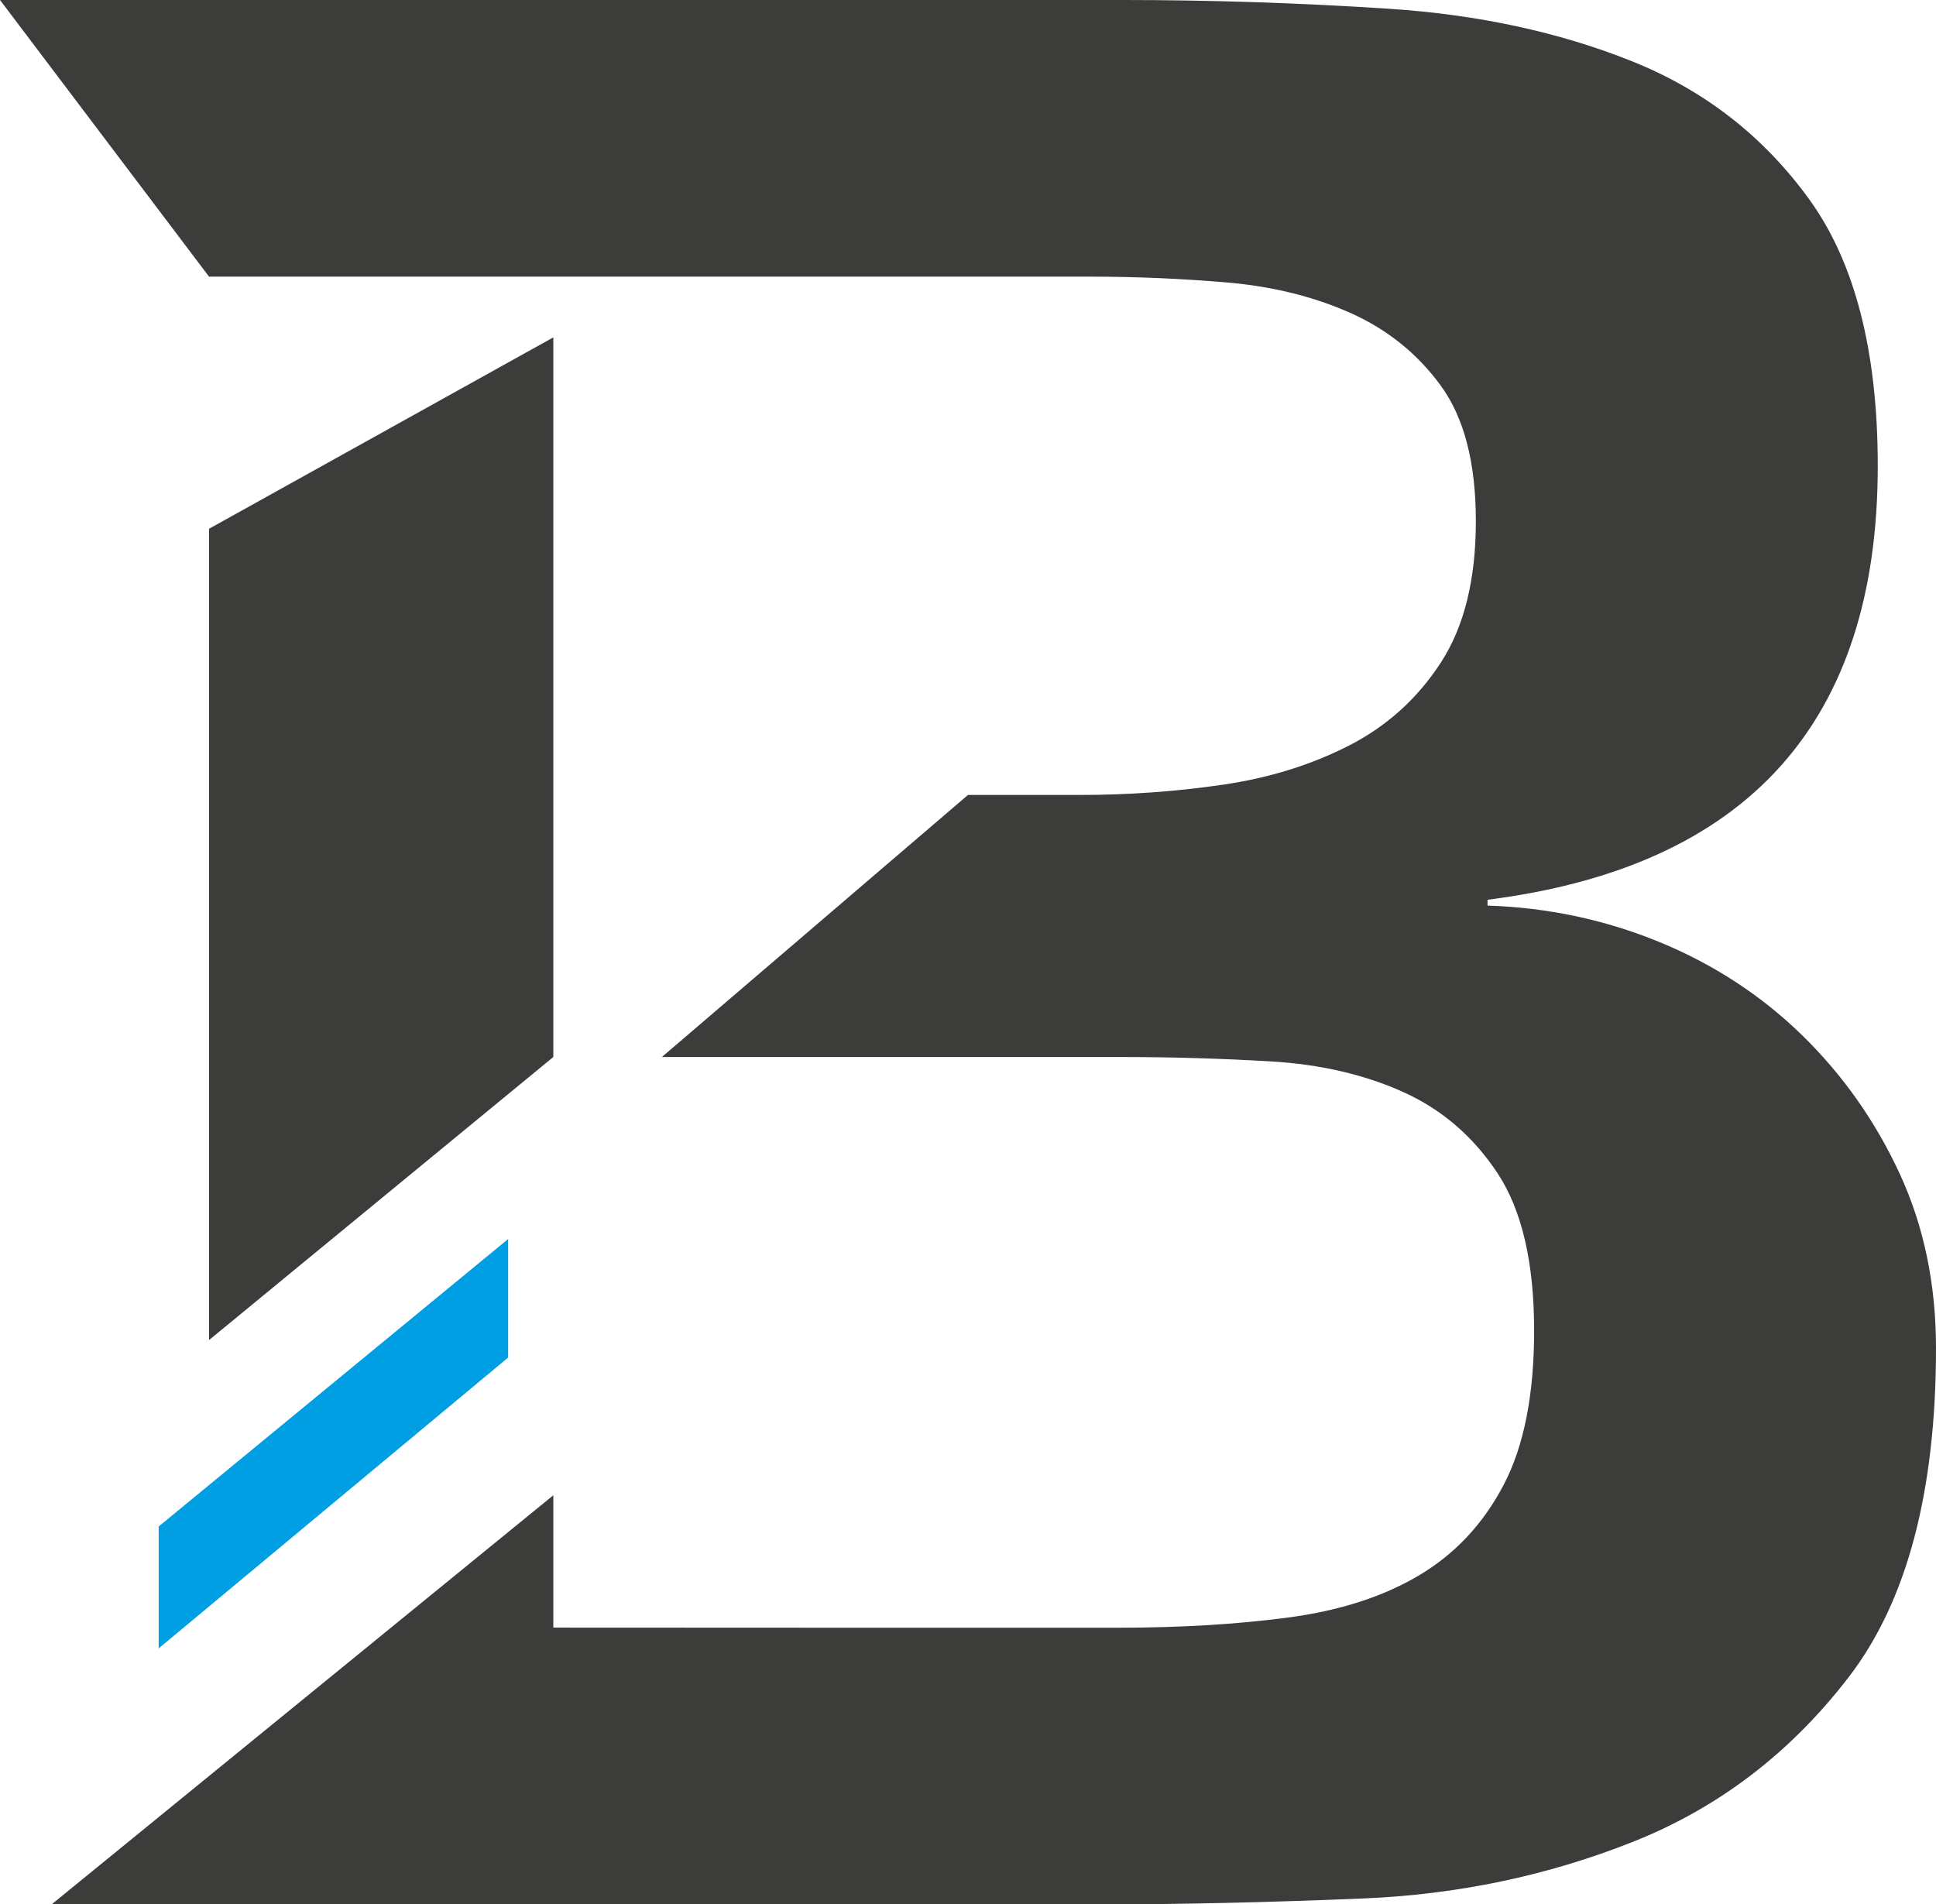 <!-- Generator: Adobe Illustrator 19.1.0, SVG Export Plug-In  -->
<svg version="1.1"
	 xmlns="http://www.w3.org/2000/svg" xmlns:xlink="http://www.w3.org/1999/xlink" xmlns:a="http://ns.adobe.com/AdobeSVGViewerExtensions/3.0/"
	 x="0px" y="0px" width="146.622px" height="144.243px" viewBox="0 0 146.622 144.243"
	 style="enable-background:new 0 0 146.622 144.243;" xml:space="preserve">
<style type="text/css">
	.st0{fill:#3C3C3B;}
	.st1{fill:#009FE3;}
</style>
<defs>
</defs>
<path id="XMLID_3_" class="st0" d="M140.005,127.04c-4.411,5.734-9.852,9.891-16.32,12.461c-6.472,2.574-13.309,4.007-20.511,4.3
	c-7.207,0.297-13.675,0.442-19.411,0.442H3.913l37.993-30.985v10.023l22.449,0.01h2.18h18.112c4.704,0,9.005-0.255,12.902-0.772
	c3.894-0.514,7.203-1.578,9.925-3.197c2.72-1.616,4.853-3.894,6.397-6.837c1.544-2.94,2.315-6.837,2.315-11.69
	c0-5.145-0.92-9.115-2.757-11.91c-1.84-2.791-4.228-4.852-7.168-6.175c-2.942-1.324-6.285-2.096-10.035-2.316
	c-3.75-0.22-7.536-0.331-11.359-0.331H50.128l23.182-19.85h8.469c3.672,0,7.278-0.255,10.806-0.772
	c3.53-0.513,6.729-1.506,9.595-2.977c2.867-1.469,5.182-3.564,6.946-6.286c1.766-2.719,2.647-6.286,2.647-10.697
	s-0.881-7.829-2.647-10.256c-1.764-2.426-4.045-4.264-6.836-5.514c-2.796-1.248-5.921-2.019-9.374-2.316
	c-3.457-0.293-6.875-0.44-10.257-0.44H66.534h-2.18H33.918H15.832L0,0h85.088c6.617,0,13.305,0.221,20.07,0.661
	c6.761,0.442,12.904,1.765,18.418,3.971s9.996,5.699,13.453,10.476c3.453,4.779,5.182,11.506,5.182,20.181
	c0,19.409-9.852,30.364-29.553,32.863v0.442c4.555,0.148,8.893,1.068,13.011,2.757c4.116,1.692,7.719,4.045,10.808,7.057
	c3.089,3.015,5.548,6.507,7.388,10.476c1.837,3.971,2.757,8.382,2.757,13.233C146.622,113,144.416,121.306,140.005,127.04z"/>
<polygon id="XMLID_2_" class="st0" points="15.832,101.502 15.832,40.051 41.906,25.554 41.906,80.061 "/>
<polygon id="XMLID_1_" class="st1" points="12.017,115.623 38.484,93.849 38.484,102.826 12.017,124.856 "/>
</svg>